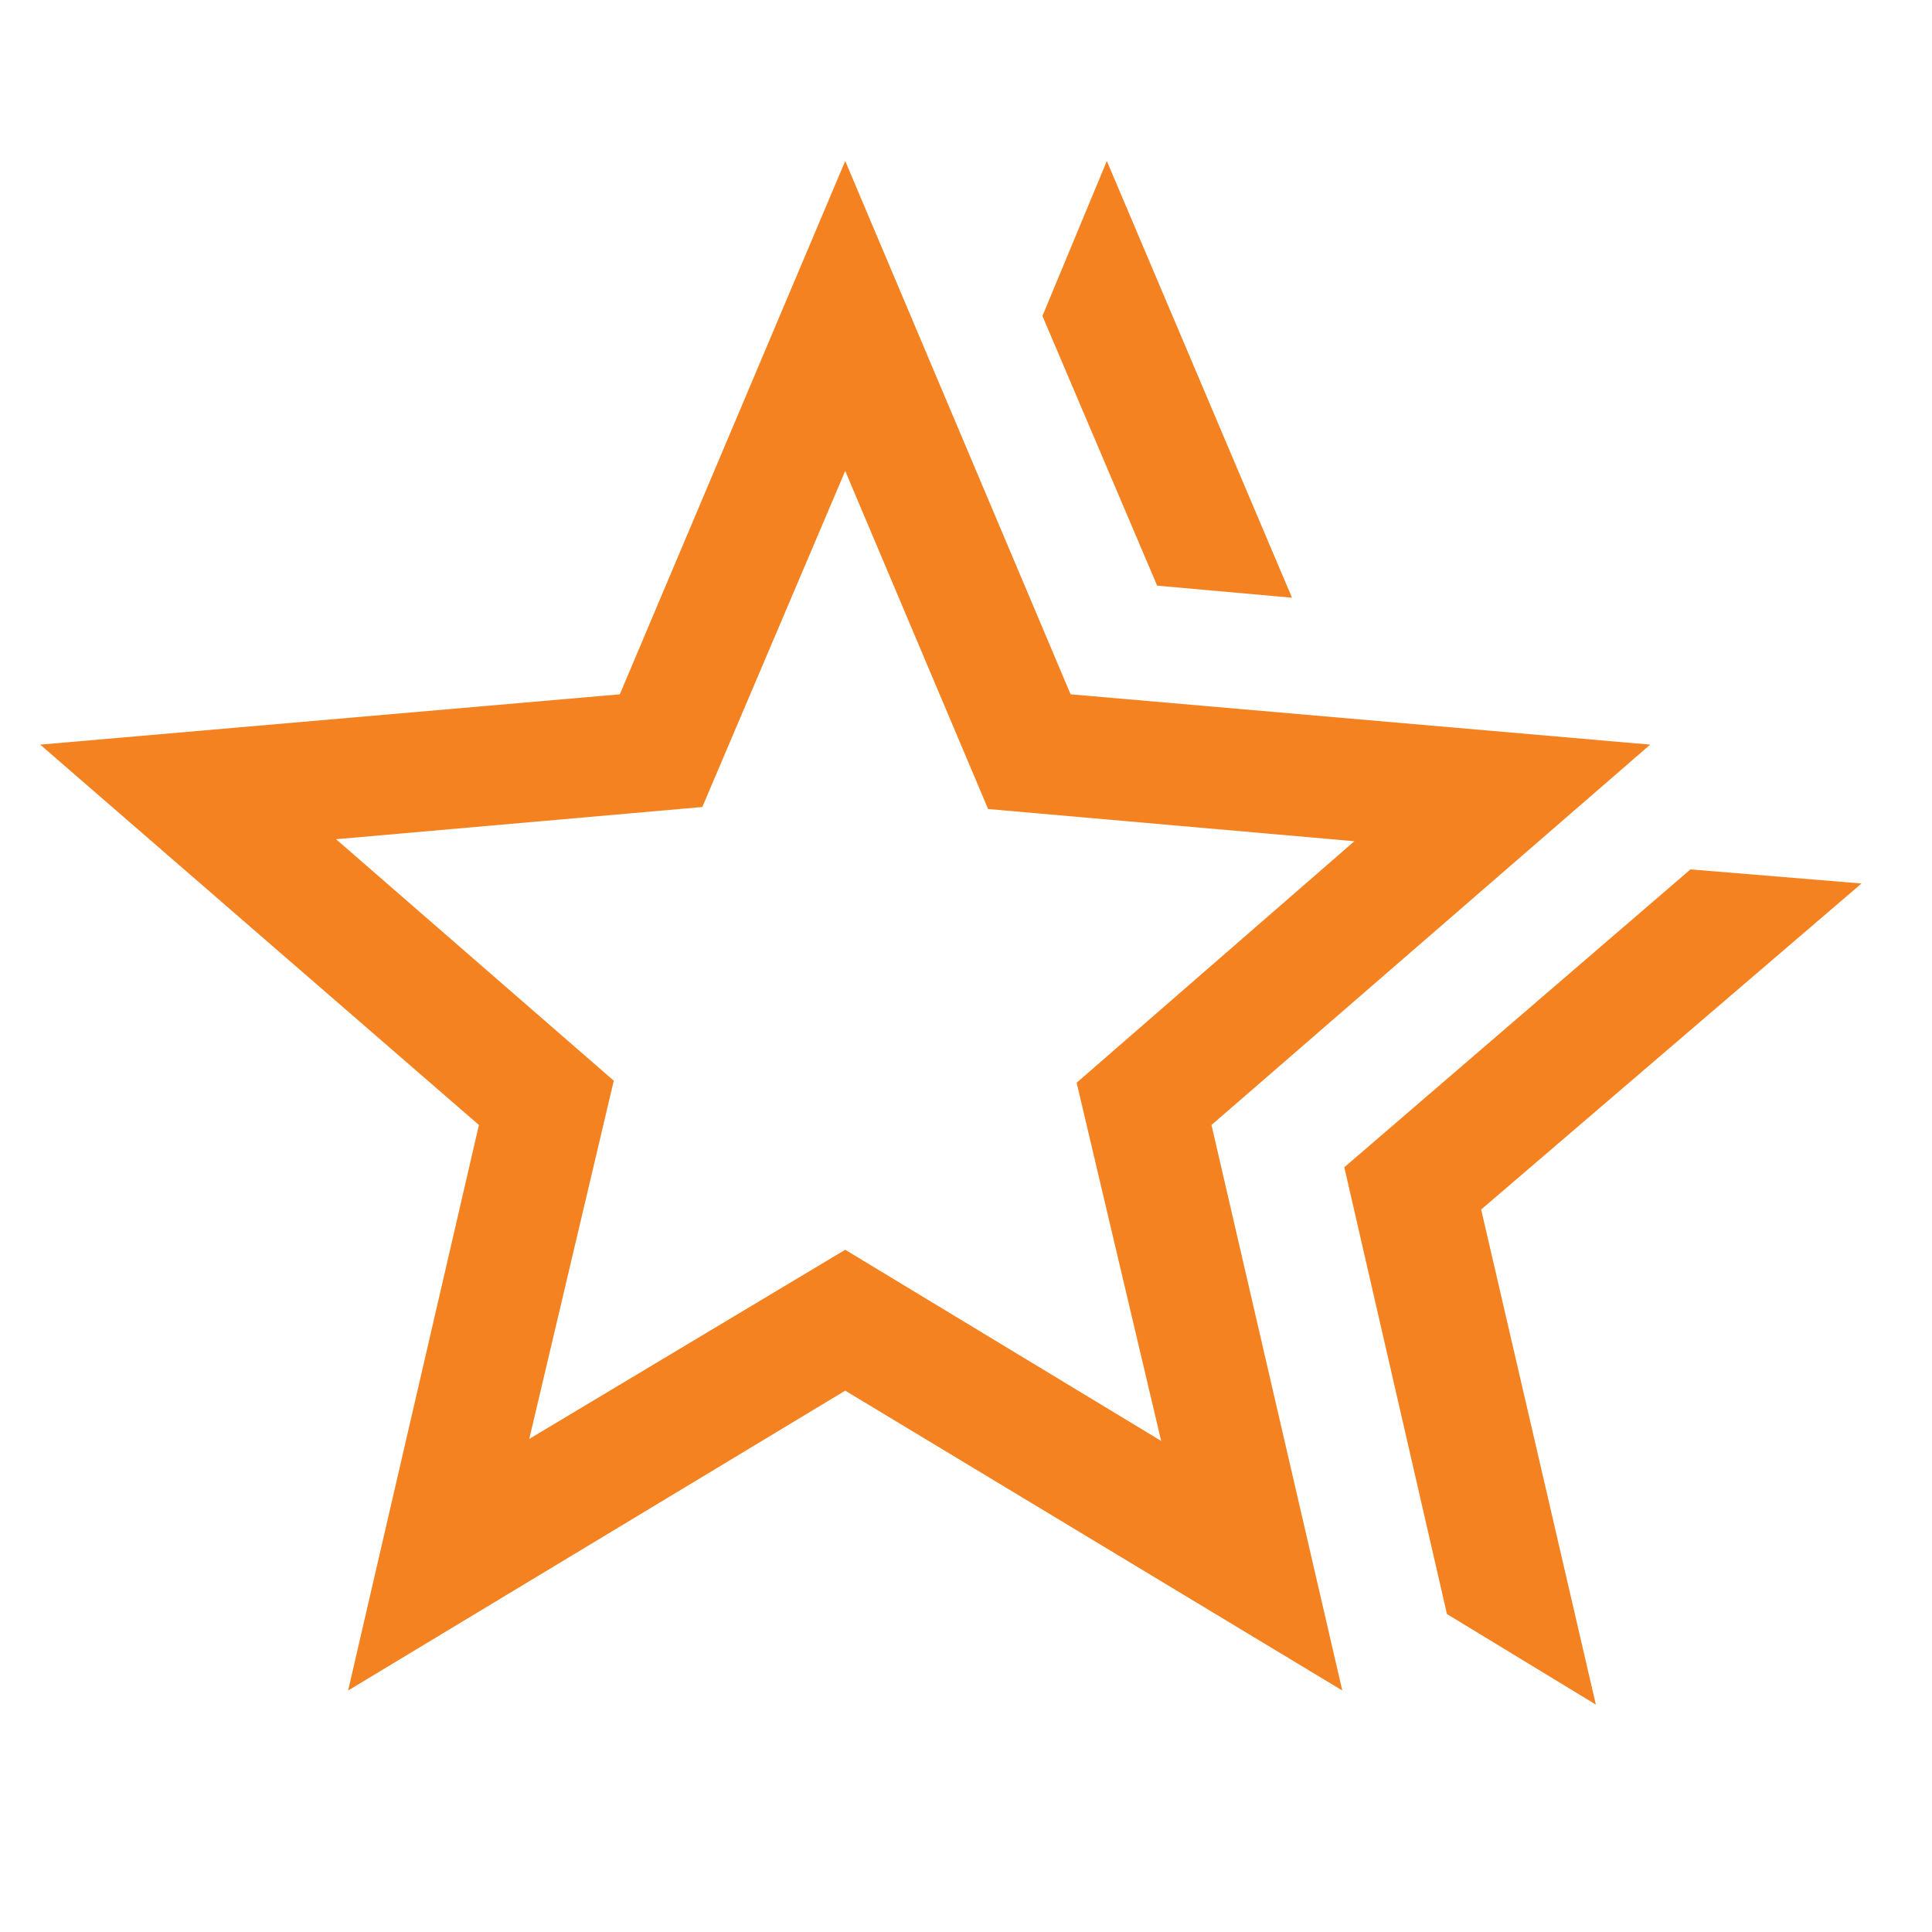 <svg xmlns="http://www.w3.org/2000/svg" width="64" height="64" viewBox="0 0 64 64" fill="none"><path d="M44.532 38.667L55.999 28.8L61.665 29.267L49.065 40.067L52.865 56.467L47.932 53.467L44.532 38.667ZM38.332 19.4L34.532 10.467L36.665 5.333L42.799 19.8L38.332 19.4ZM17.532 47.667L27.999 41.4L38.465 47.733L35.665 35.867L44.865 27.867L32.732 26.8L27.999 15.6L23.265 26.733L11.132 27.8L20.332 35.8L17.532 47.667ZM11.532 56L15.865 37.267L1.332 24.667L20.532 23L27.999 5.333L35.465 23L54.665 24.667L40.132 37.267L44.465 56L27.999 46.067L11.532 56Z" fill="#F58220"></path></svg>